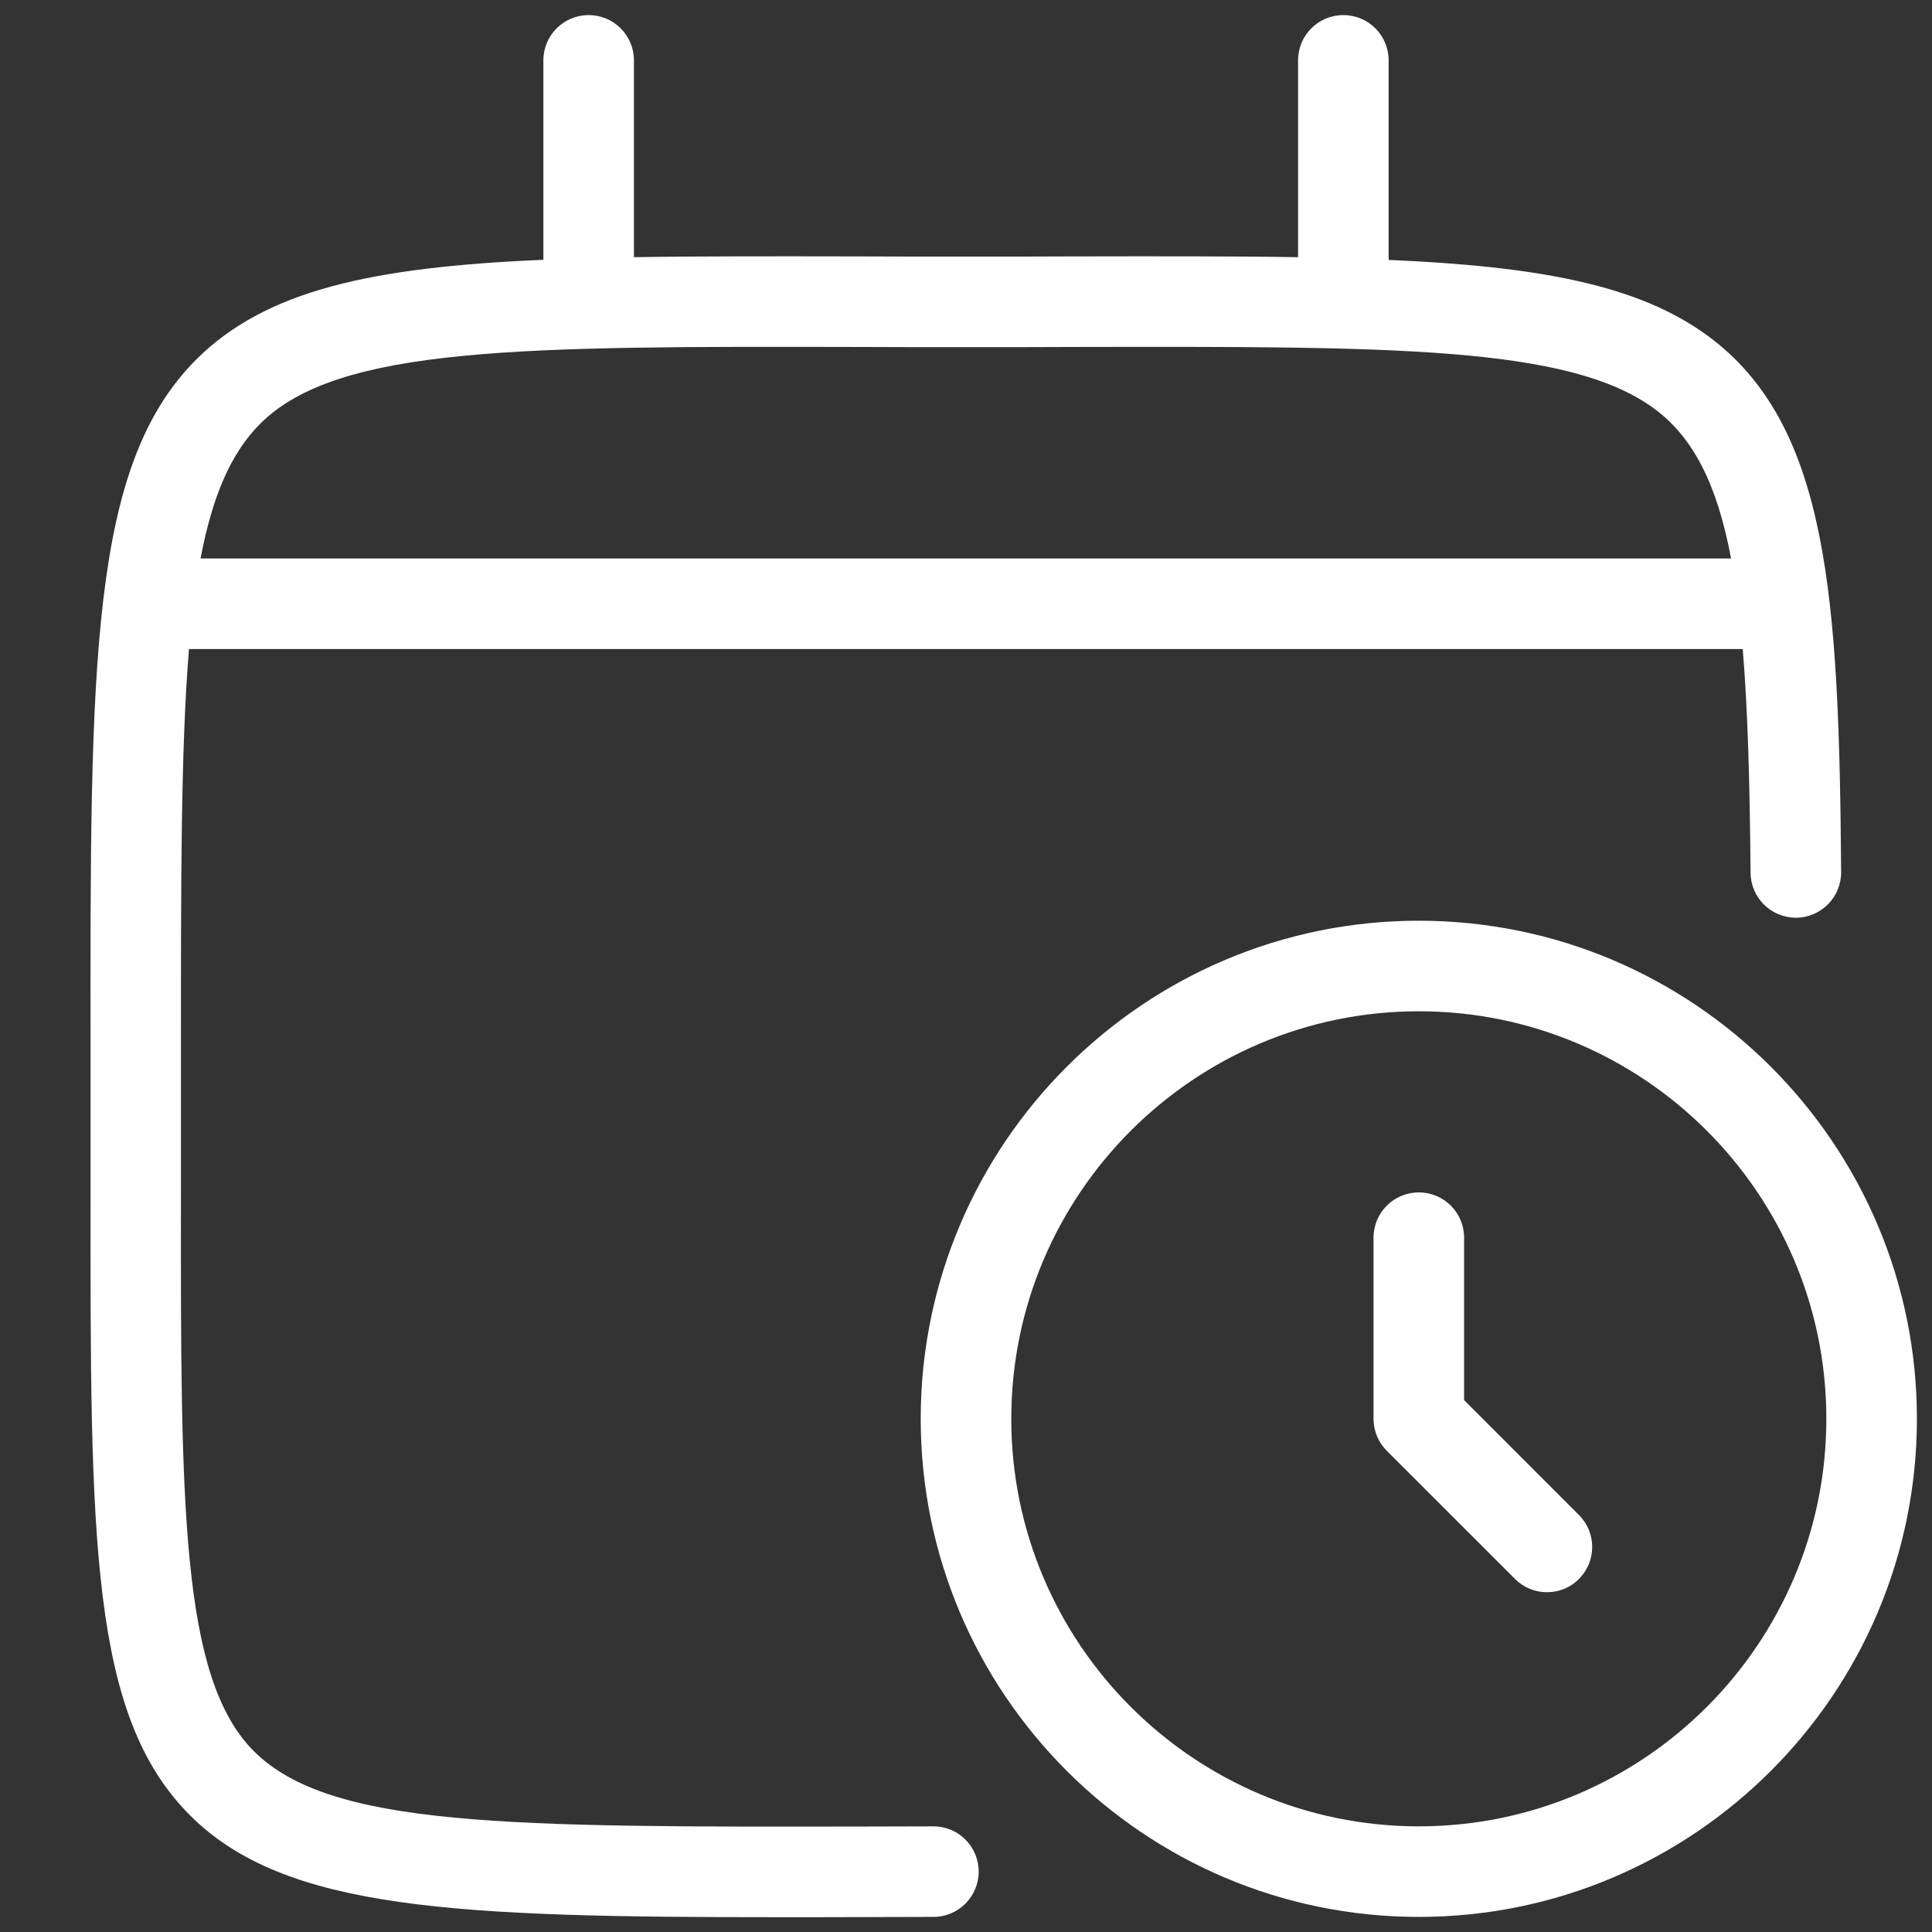 <svg width="32" height="32" viewBox="0 0 32 32" fill="none" xmlns="http://www.w3.org/2000/svg">
<rect x="0" y="0" width="32" height="32" fill="#333333" stroke="none"/>
<path d="M15.46 30.25L14.307 30.253C8.422 30.262 5.467 30.267 4.205 29.005C2.99 27.79 2.992 24.918 2.997 19.705V18.62V17.422C2.997 14.575 2.995 12.398 3.13 10.75H28.865C28.95 11.765 28.982 12.985 28.995 14.455C28.997 14.867 29.332 15.2 29.745 15.2C29.747 15.2 29.75 15.2 29.75 15.2C30.165 15.197 30.497 14.857 30.495 14.445C30.46 9.898 30.292 7.03 28.28 5.558C27.135 4.718 25.477 4.412 23 4.305V1C23 0.585 22.665 0.25 22.25 0.25C21.835 0.25 21.5 0.585 21.5 1V4.26C20.402 4.242 19.17 4.245 17.782 4.247C17.215 4.25 16.622 4.25 16 4.25C15.377 4.25 14.785 4.25 14.217 4.247C12.827 4.245 11.595 4.242 10.5 4.26V1C10.5 0.585 10.165 0.25 9.75 0.25C9.335 0.25 9 0.585 9 1V4.303C6.15 4.425 4.4 4.808 3.25 5.955C1.49 7.715 1.492 10.957 1.5 17.422V18.62V19.705C1.495 25.503 1.492 28.413 3.147 30.067C4.72 31.64 7.537 31.755 12.917 31.755C13.365 31.755 13.827 31.755 14.31 31.753L15.46 31.75C15.875 31.75 16.21 31.413 16.21 31C16.21 30.585 15.875 30.25 15.46 30.25ZM14.215 5.747C14.782 5.75 15.377 5.75 16 5.75C16.622 5.75 17.217 5.75 17.785 5.747C23.067 5.737 25.98 5.73 27.395 6.765C28.052 7.247 28.442 8.03 28.672 9.25H3.322C3.515 8.227 3.822 7.505 4.31 7.018C5.6 5.73 8.66 5.735 14.215 5.747Z" fill="white"/>
<path d="M23.5 15.25C18.95 15.25 15.25 18.95 15.25 23.5C15.25 28.05 18.95 31.75 23.5 31.75C28.05 31.75 31.75 28.05 31.75 23.5C31.75 18.95 28.05 15.25 23.5 15.25ZM23.5 30.25C19.777 30.25 16.75 27.223 16.75 23.5C16.75 19.777 19.777 16.75 23.5 16.75C27.223 16.75 30.25 19.777 30.25 23.5C30.25 27.223 27.223 30.25 23.5 30.25Z" fill="white"/>
<path d="M24.25 23.19V20.5C24.25 20.085 23.915 19.75 23.5 19.75C23.085 19.75 22.75 20.085 22.75 20.5V23.5C22.75 23.7 22.83 23.89 22.97 24.03L25.093 26.152C25.24 26.3 25.43 26.372 25.622 26.372C25.815 26.372 26.008 26.3 26.152 26.152C26.445 25.86 26.445 25.385 26.152 25.093L24.25 23.19Z" fill="white"/>
</svg>
